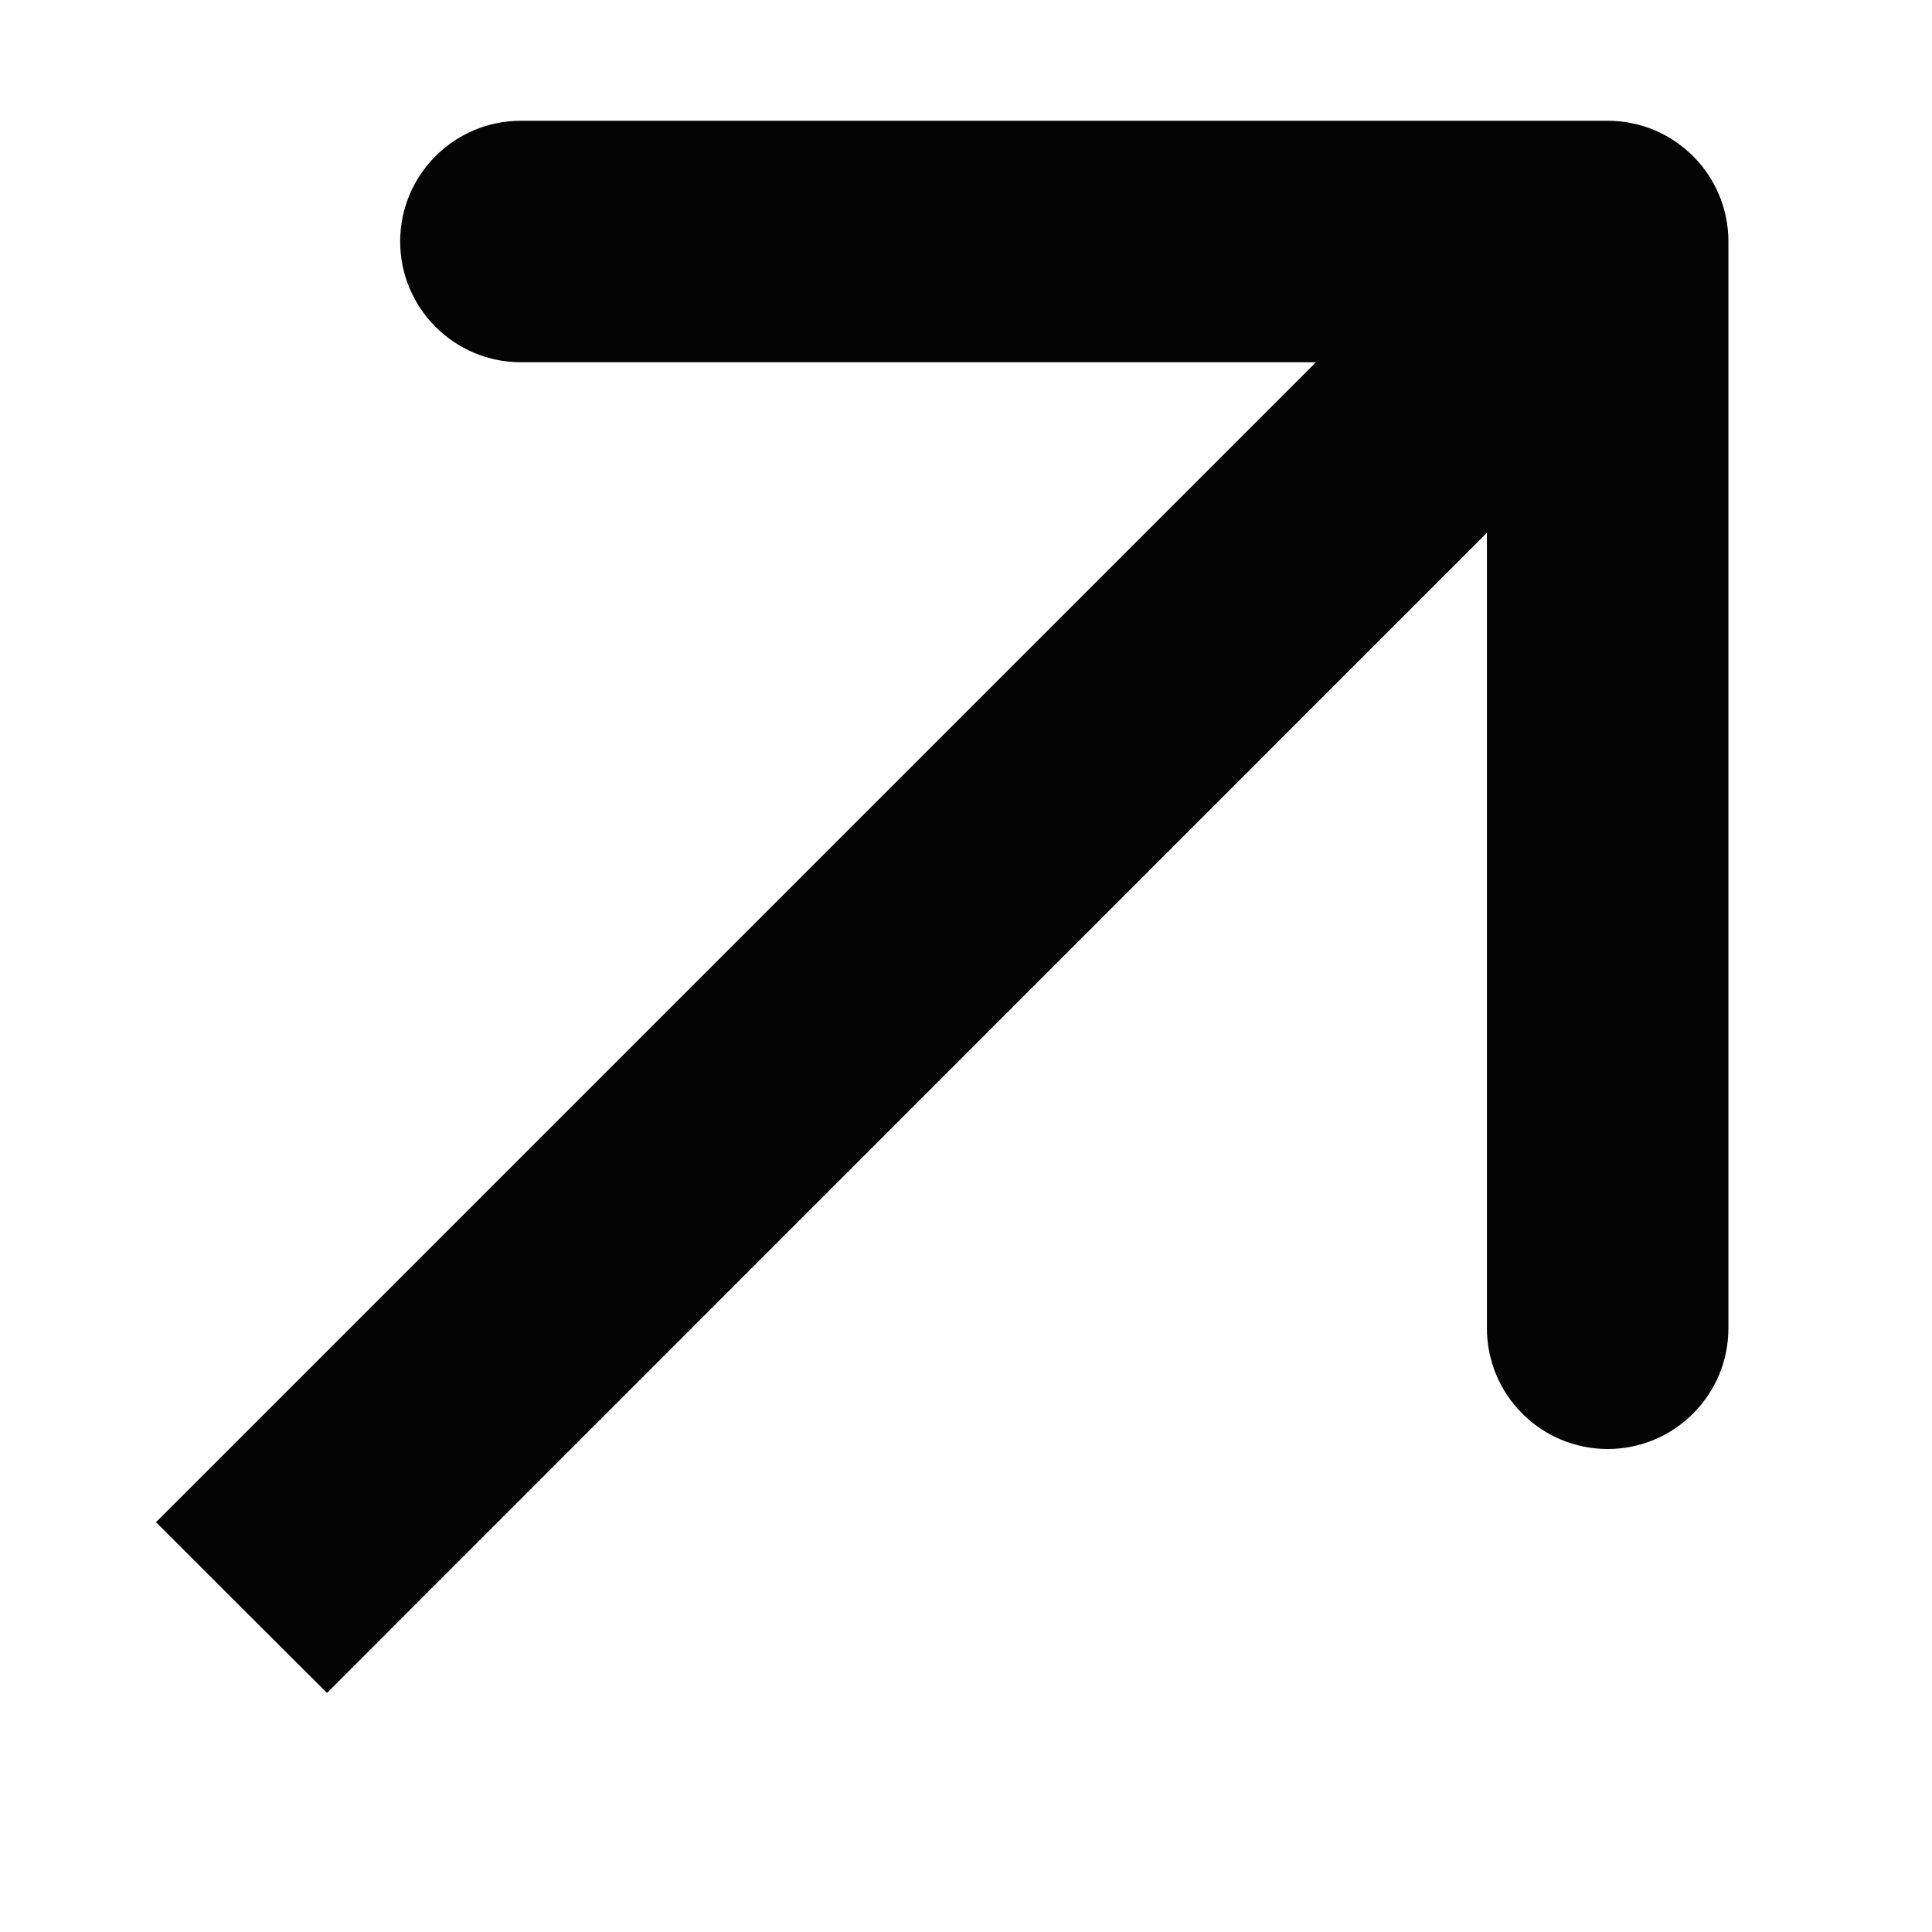 <?xml version="1.0" encoding="UTF-8"?> <svg xmlns="http://www.w3.org/2000/svg" width="8" height="8" viewBox="0 0 8 8" fill="none"><path d="M7.157 1C7.157 0.724 6.933 0.5 6.657 0.5L2.157 0.5C1.881 0.5 1.657 0.724 1.657 1C1.657 1.276 1.881 1.5 2.157 1.5L6.157 1.5L6.157 5.5C6.157 5.776 6.381 6 6.657 6C6.933 6 7.157 5.776 7.157 5.5L7.157 1ZM1 6.657L1.354 7.01L7.01 1.353L6.657 1L6.303 0.646L0.646 6.303L1 6.657Z" fill="#030303"></path></svg> 